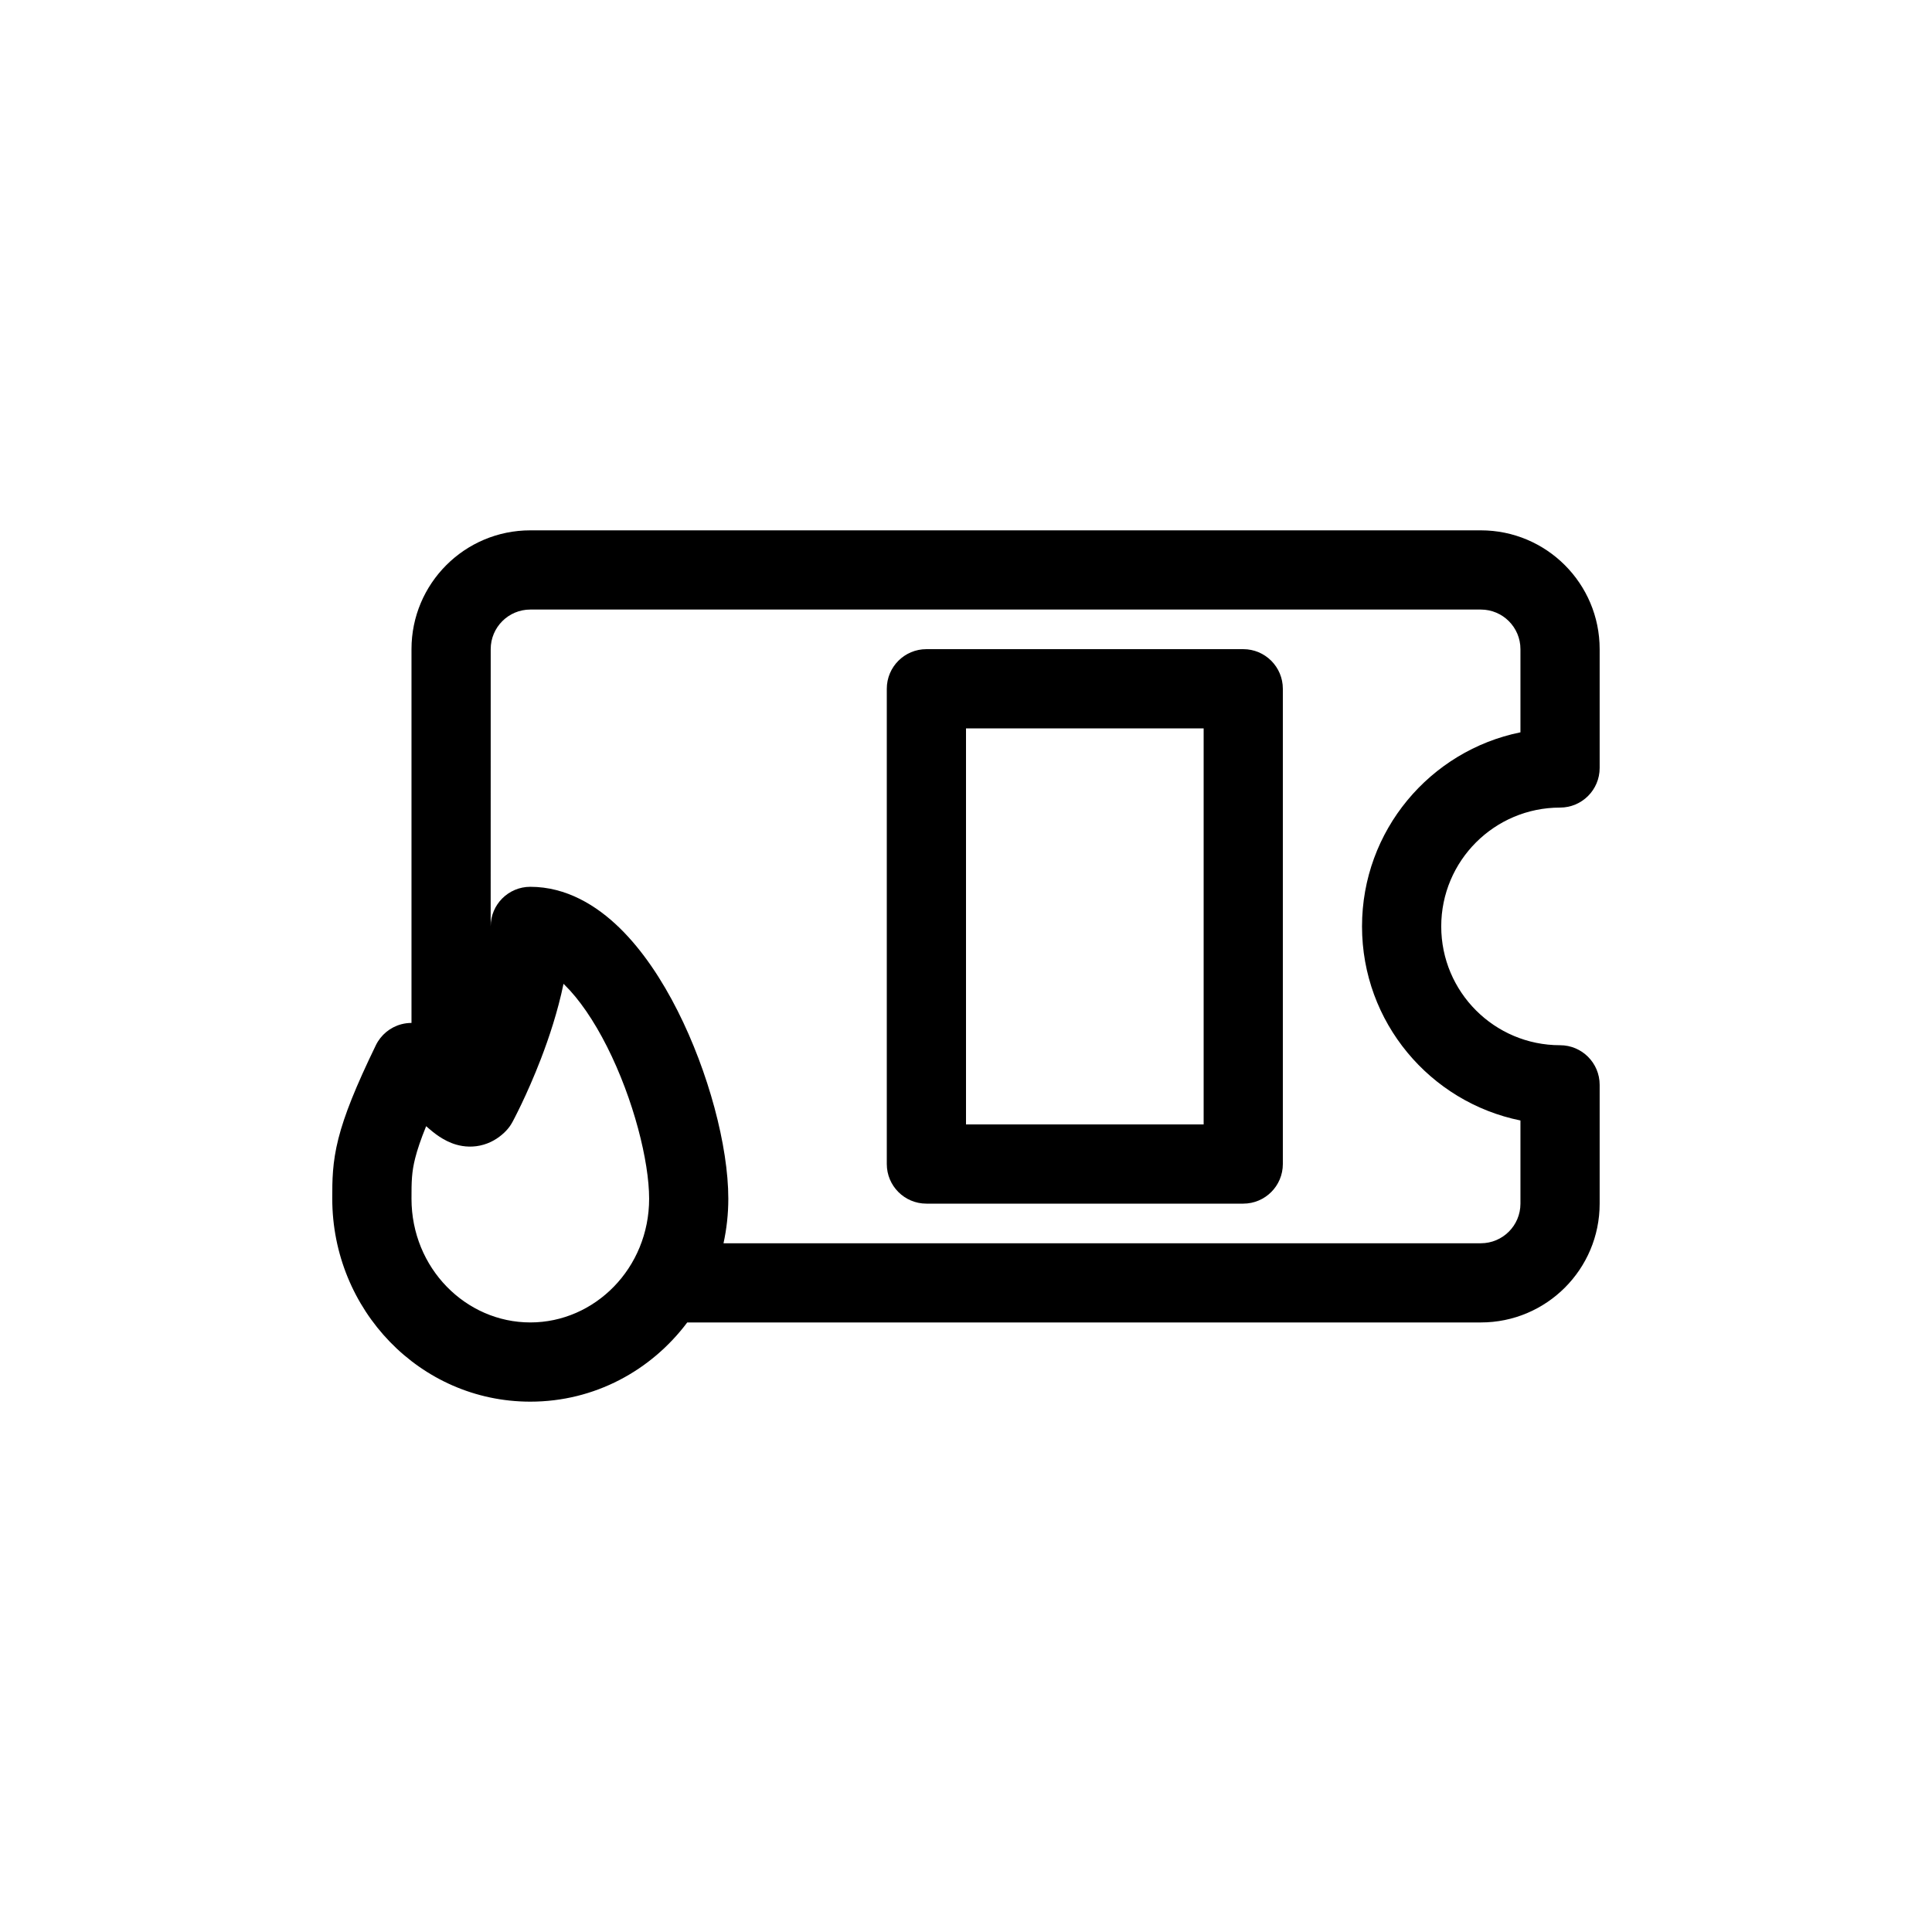 <?xml version="1.0" encoding="UTF-8"?>
<!-- Uploaded to: SVG Repo, www.svgrepo.com, Generator: SVG Repo Mixer Tools -->
<svg fill="#000000" width="800px" height="800px" version="1.1" viewBox="144 144 512 512" xmlns="http://www.w3.org/2000/svg">
 <g fill-rule="evenodd">
  <path d="m379.01 326.53c0-5.797 4.699-10.496 10.496-10.496h83.969c5.797 0 10.492 4.699 10.492 10.496v125.95c0 5.797-4.695 10.496-10.492 10.496h-83.969c-5.797 0-10.496-4.699-10.496-10.496zm83.969 10.496h-62.977v104.96h62.977z"/>
  <path d="m253.05 415.09v-99.055c0-17.391 14.098-31.488 31.488-31.488h251.9c17.391 0 31.488 14.098 31.488 31.488v31.488c0 5.797-4.699 10.496-10.496 10.496-17.391 0-31.488 14.098-31.488 31.488s14.098 31.488 31.488 31.488c5.797 0 10.496 4.699 10.496 10.496v31.488c0 17.391-14.098 31.484-31.488 31.484h-210.31c-9.547 12.719-24.539 20.992-41.594 20.992-29.285 0-52.48-24.391-52.48-53.789v-0.199c0-4.602 0-9.301 1.633-15.746 1.578-6.215 4.578-13.711 9.914-24.715 1.336-2.754 3.805-4.785 6.762-5.57 0.883-0.234 1.785-0.348 2.684-0.348zm20.992-99.055c0-5.797 4.699-10.496 10.496-10.496h251.9c5.797 0 10.496 4.699 10.496 10.496v22.039c-23.953 4.863-41.984 26.043-41.984 51.434 0 25.387 18.031 46.566 41.984 51.43v22.043c0 5.797-4.699 10.496-10.496 10.496h-200.7c0.832-3.809 1.273-7.762 1.273-11.809 0-13.996-5.289-33.66-13.426-49.777-4.109-8.145-9.254-16.008-15.387-21.988-6.07-5.918-14.082-10.891-23.668-10.891-5.797 0-10.496 4.699-10.496 10.496v0.043zm-16.461 126.98c-0.223-0.191-0.438-0.379-0.648-0.562-1.461 3.594-2.344 6.269-2.894 8.434-0.965 3.801-0.988 6.273-0.988 10.777 0 18.422 14.398 32.797 31.488 32.797 17.086 0 31.488-14.375 31.488-32.797 0-9.918-4.113-26.332-11.172-40.32-3.488-6.906-7.391-12.598-11.301-16.414l-0.215-0.207c-1.523 7.344-3.836 14.293-6.004 19.918-1.867 4.852-3.731 8.992-5.133 11.93-0.703 1.469-1.293 2.648-1.719 3.477-0.211 0.41-0.379 0.734-0.504 0.969l-0.145 0.27-0.043 0.082-0.016 0.027-0.008 0.016-9.227-5.004 9.227 5.004c-0.457 0.844-1.023 1.617-1.691 2.305-1.34 1.383-3.269 2.848-5.871 3.621-2.688 0.797-5.219 0.598-7.285 0.008-3.453-0.988-6.113-3.273-7.34-4.328z"/>
 </g>
</svg>